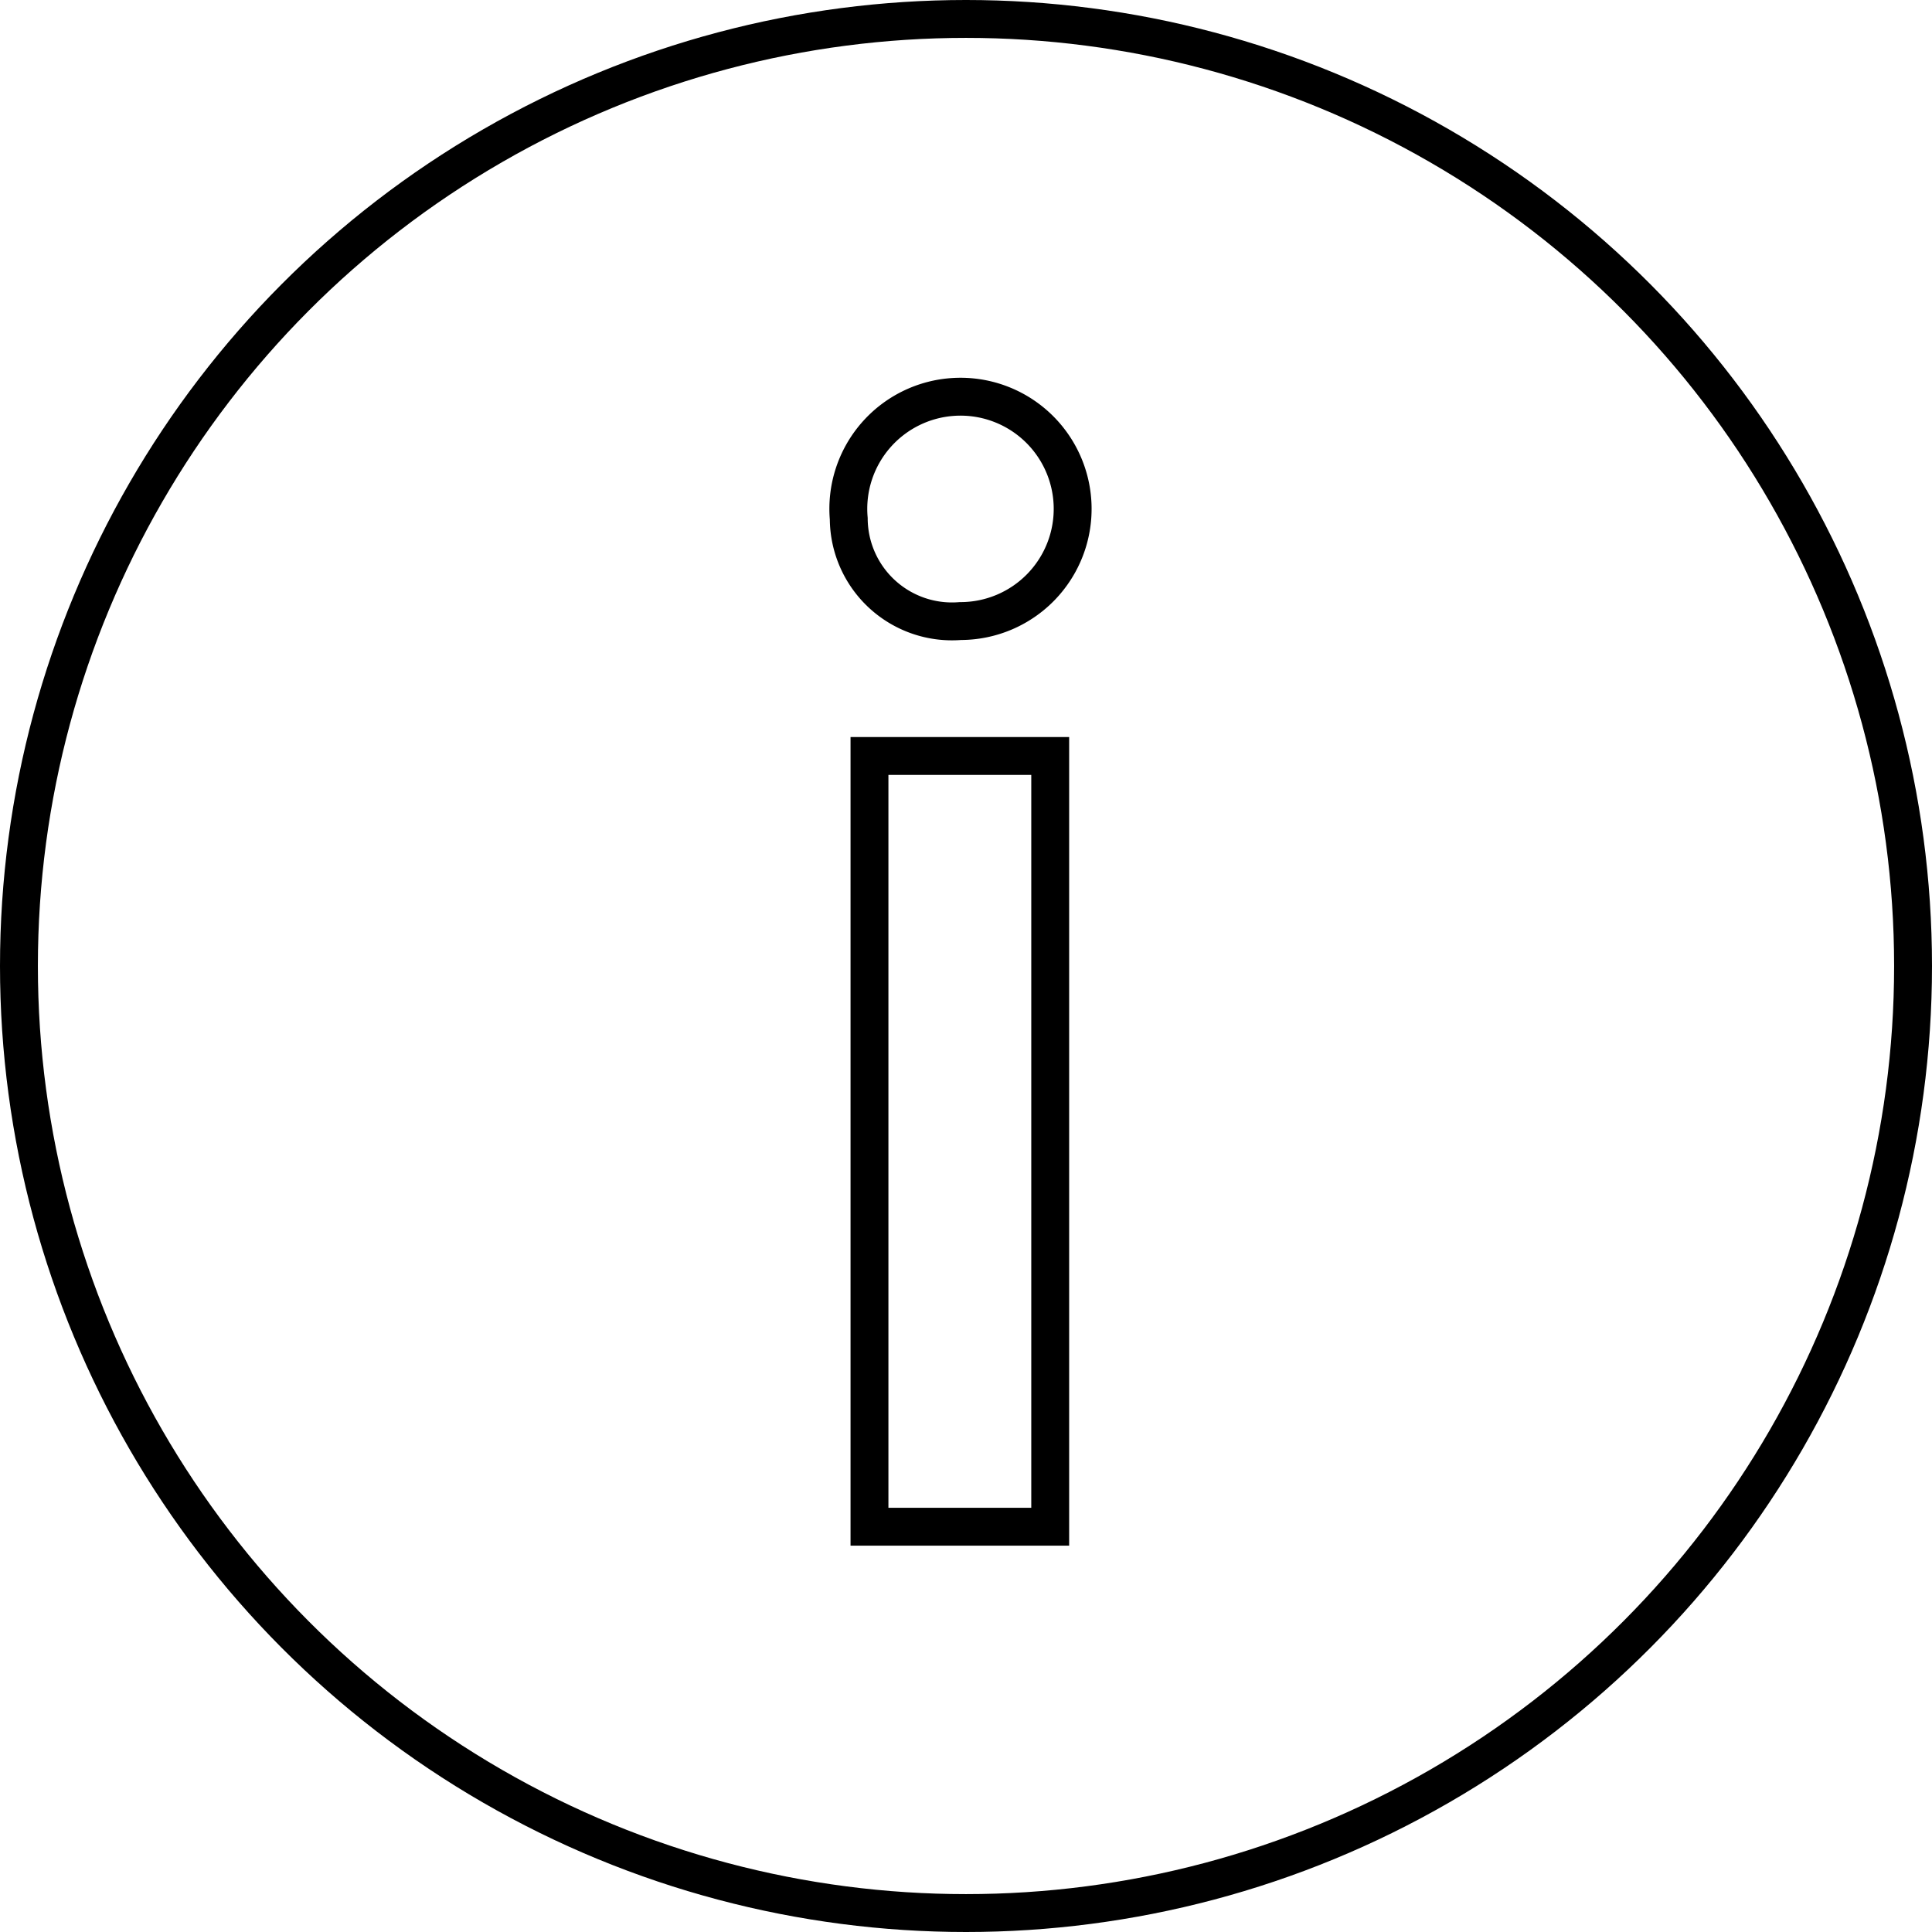 <svg xmlns="http://www.w3.org/2000/svg" width="51" height="51" viewBox="0 0 51 51">
  <g id="Group_5395" data-name="Group 5395" transform="translate(-8790 -757.189)">
    <circle id="Ellipse_80" data-name="Ellipse 80" cx="25" cy="25" r="25" transform="translate(8790.5 757.689)" fill="none" stroke="#000" stroke-miterlimit="10" stroke-width="1"/>
    <g id="Group_5395-2" data-name="Group 5395" transform="translate(8812.405 768.182)">
      <path id="Path_6829" data-name="Path 6829" d="M8830.161,779.151a2.961,2.961,0,1,1,2.949,2.7A2.725,2.725,0,0,1,8830.161,779.151Zm.547,6.262h4.771v20.346h-4.771Z" transform="translate(-8830.161 -776.45)" fill="none" stroke="#000" stroke-miterlimit="10" stroke-width="1"/>
    </g>
  </g>
</svg>
